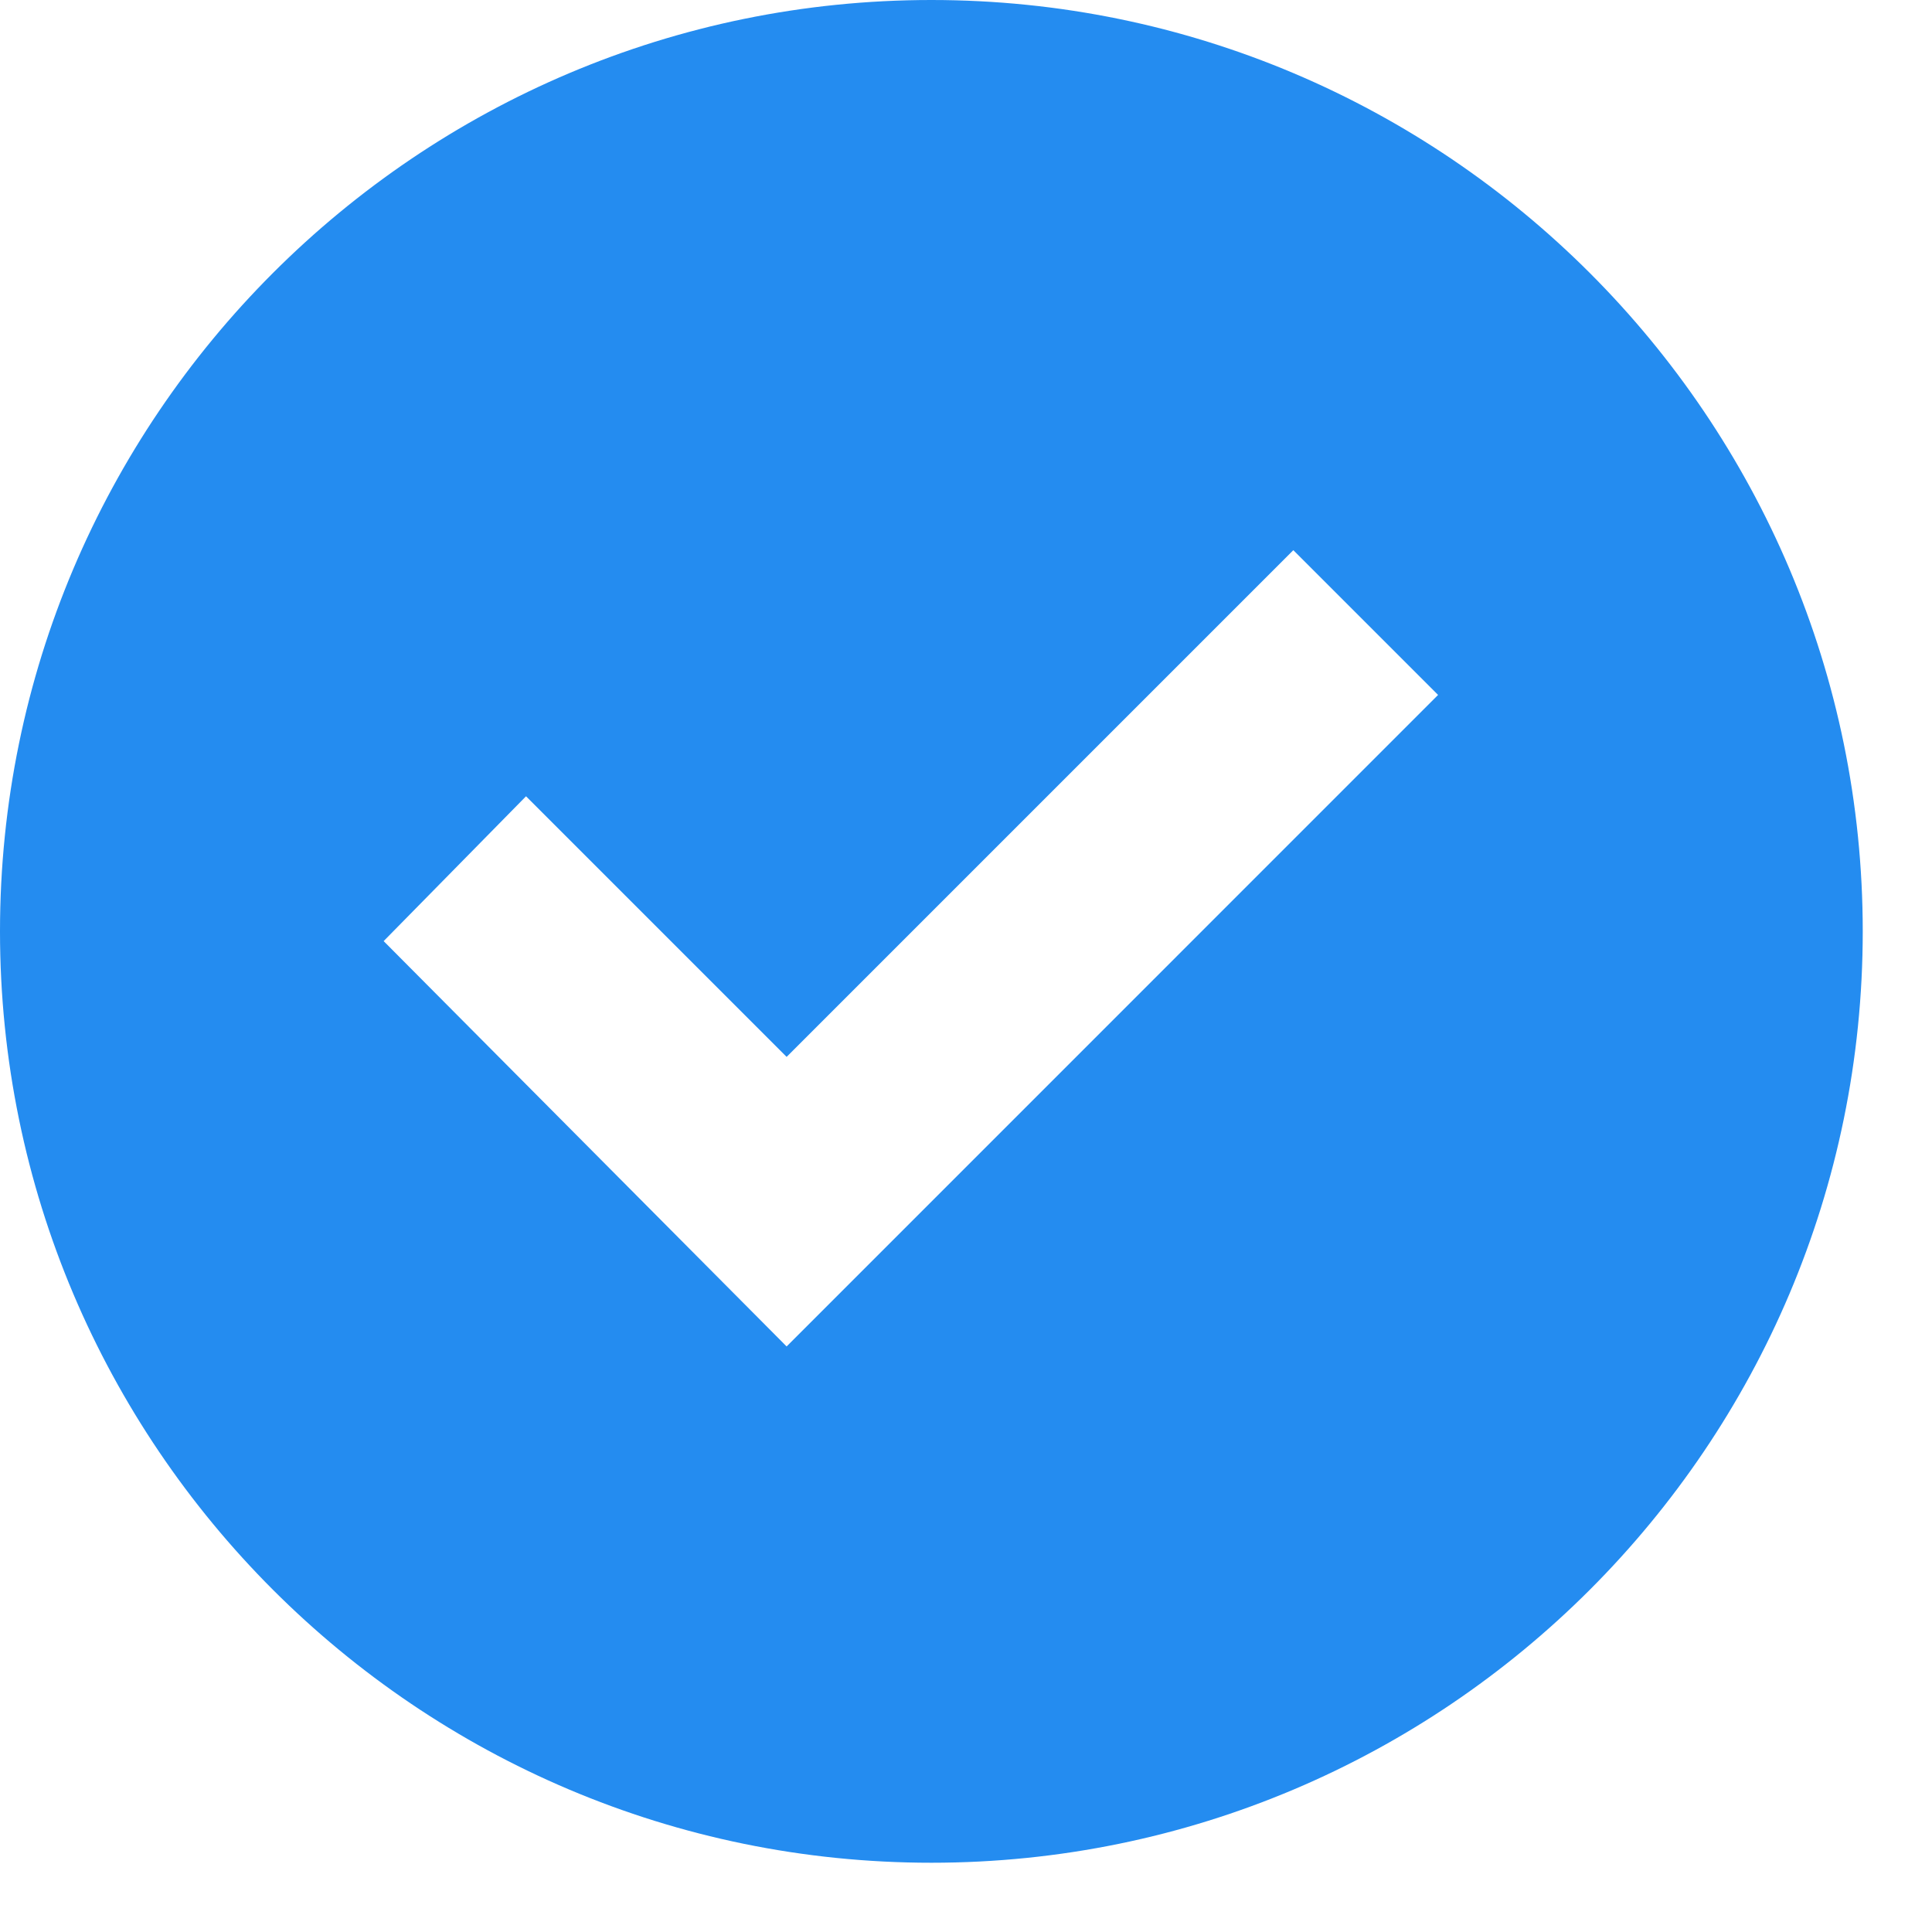 <svg width="26" height="26" viewBox="0 0 26 26" fill="none" xmlns="http://www.w3.org/2000/svg">
<path d="M12.534 25.068C19.451 25.068 25.068 19.451 25.068 12.534C25.068 5.618 19.451 0 12.534 0C5.618 0 0 5.618 0 12.534C0 19.451 5.618 25.068 12.534 25.068ZM7.079 10.716L10.586 14.223L17.405 7.404L19.353 9.352L10.586 18.12L5.163 12.665L7.079 10.716Z" fill="#248CF0"/>
</svg>
